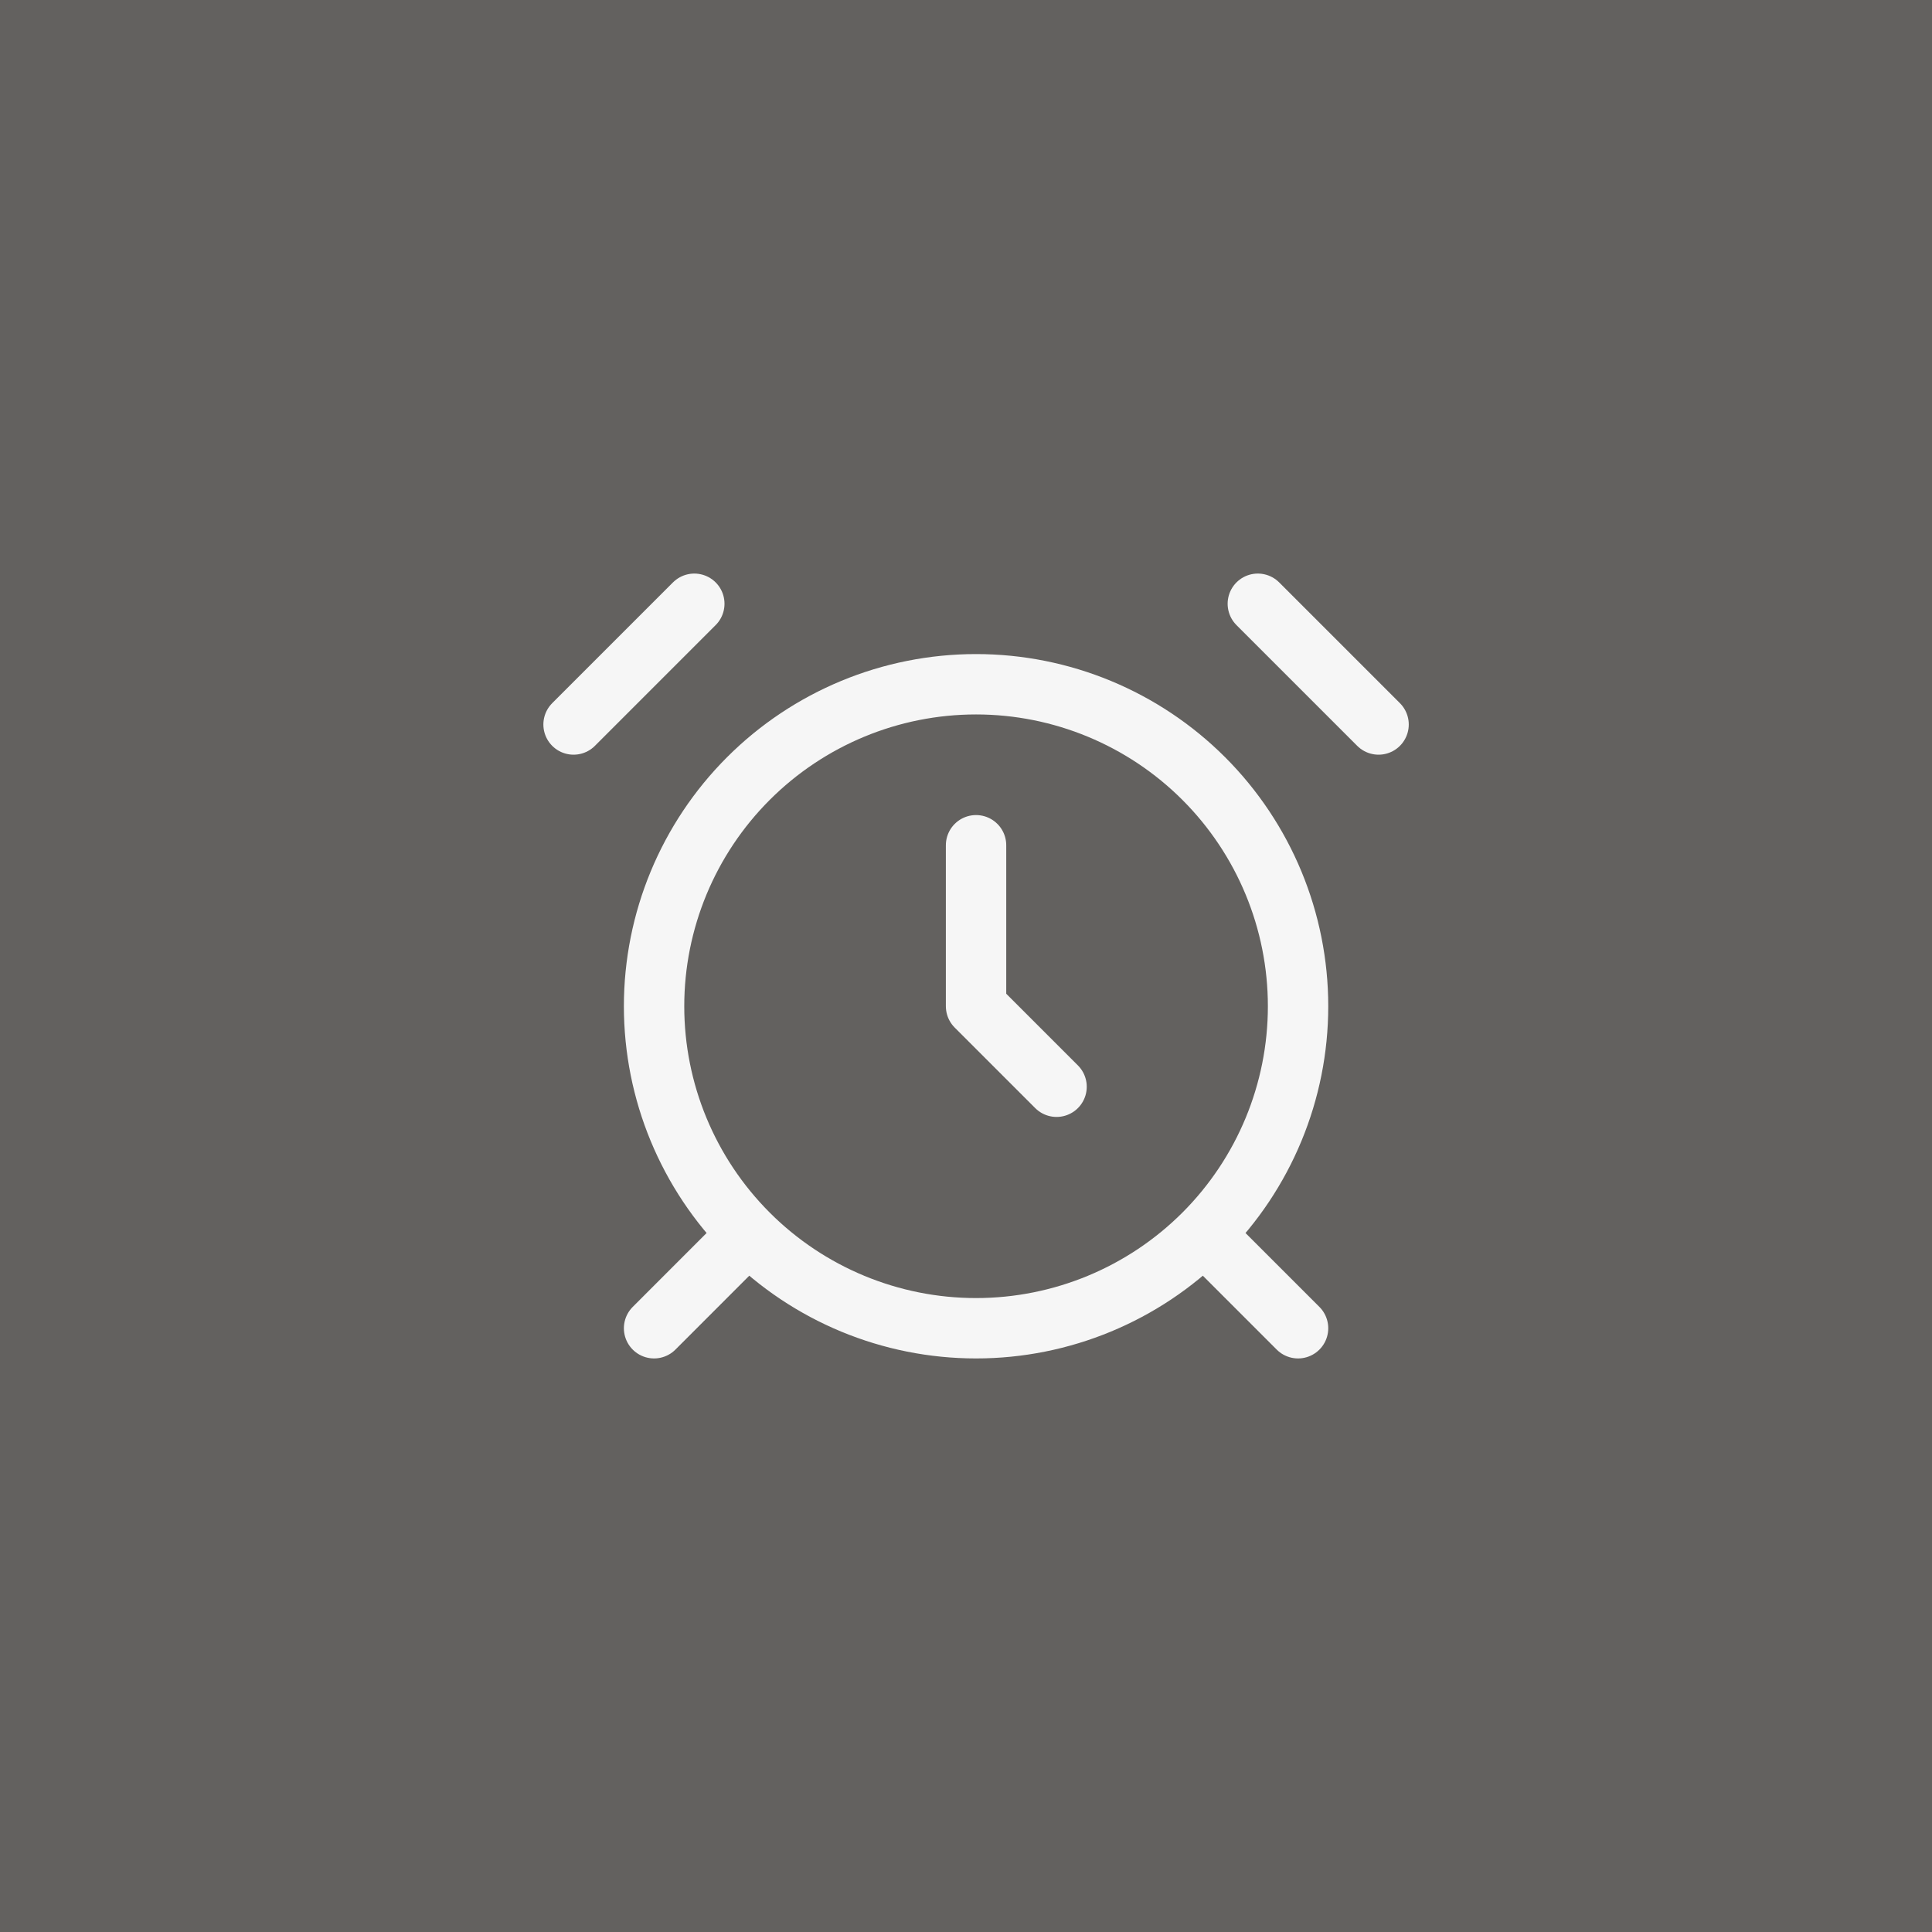 <?xml version="1.0" encoding="UTF-8"?> <svg xmlns="http://www.w3.org/2000/svg" width="64" height="64" viewBox="0 0 64 64" fill="none"><rect x="0" y="0" width="64" height="64" fill="#333333" stroke="none"/><rect width="64" height="64" fill="#F5EEE6" fill-opacity="0.25"></rect><path d="M23 20L19 24M45.667 24L41.667 20M24.333 41.333L21.667 44M40.333 41.333L43 44M32.333 28V33.333L35 36M32.333 44C35.162 44 37.875 42.876 39.876 40.876C41.876 38.875 43 36.162 43 33.333C43 30.504 41.876 27.791 39.876 25.791C37.875 23.791 35.162 22.667 32.333 22.667C29.504 22.667 26.791 23.791 24.791 25.791C22.791 27.791 21.667 30.504 21.667 33.333C21.667 36.162 22.791 38.875 24.791 40.876C26.791 42.876 29.504 44 32.333 44Z" stroke="#F6F6F6" stroke-width="2" stroke-linecap="round" stroke-linejoin="round"></path></svg> 